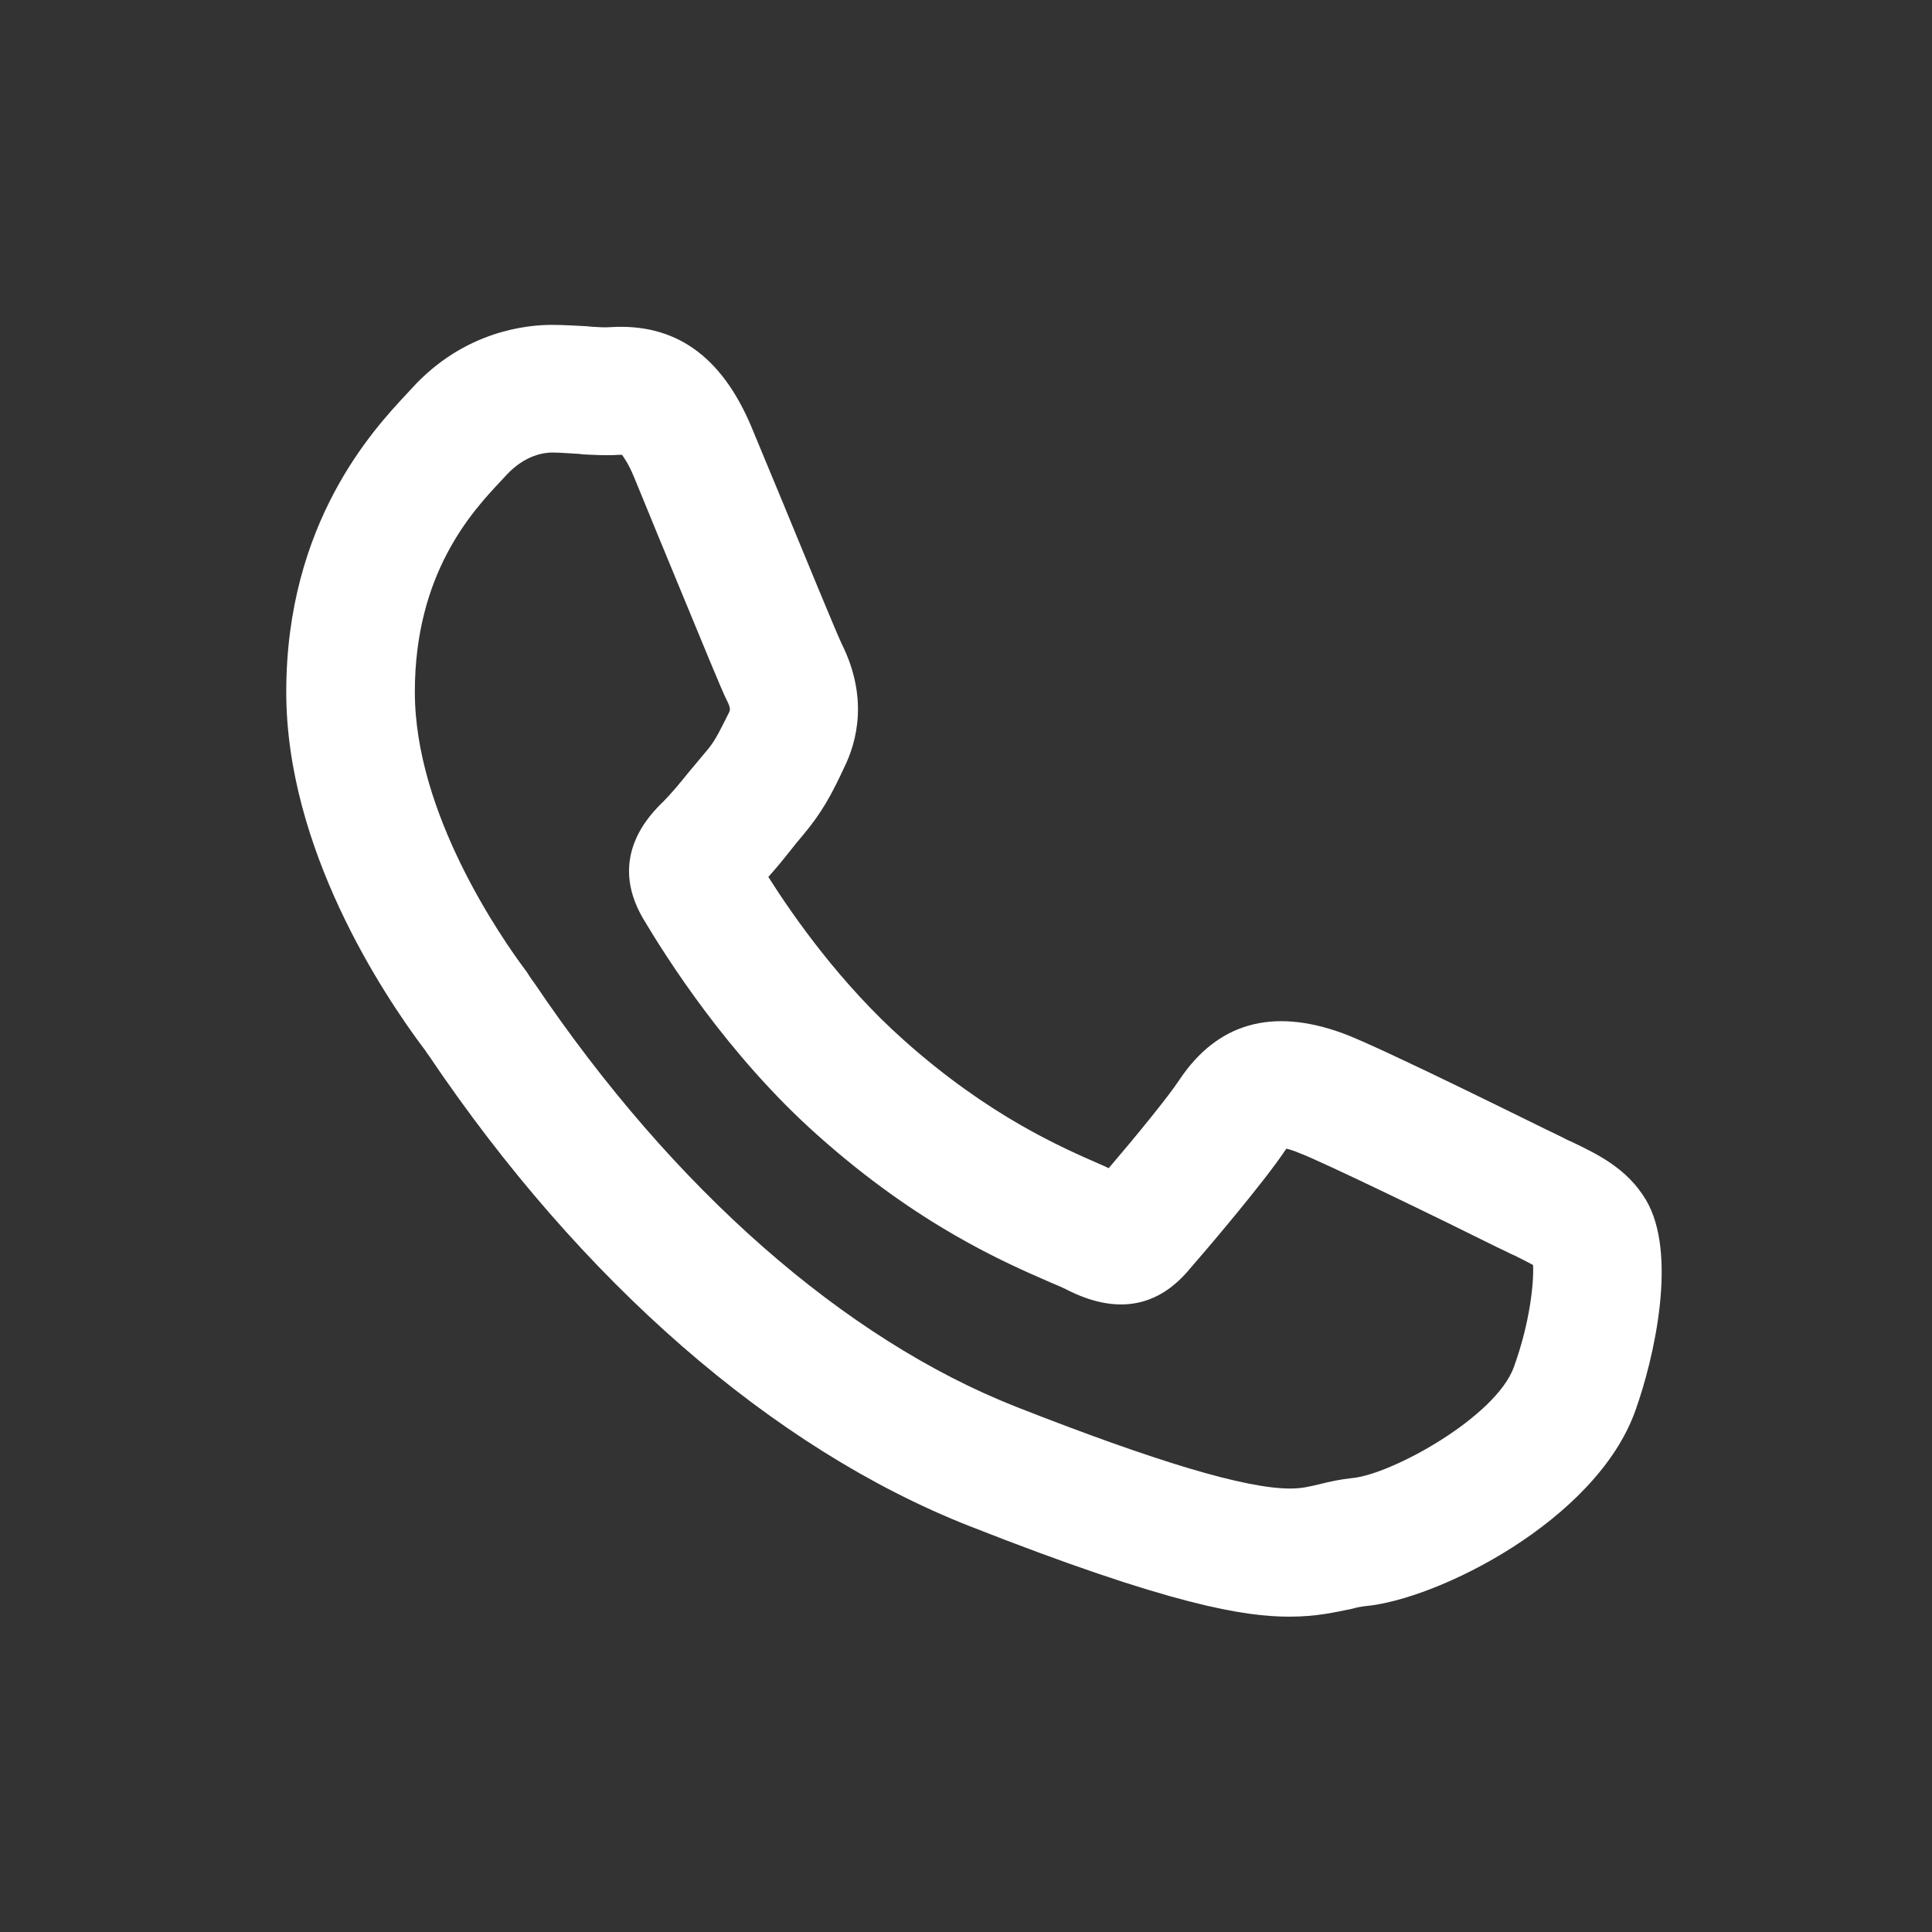 <?xml version="1.0" encoding="utf-8"?>
<!-- Generator: Adobe Illustrator 25.2.1, SVG Export Plug-In . SVG Version: 6.00 Build 0)  -->
<svg version="1.1" id="Camada_1" xmlns="http://www.w3.org/2000/svg" xmlns:xlink="http://www.w3.org/1999/xlink" x="0px" y="0px"
	 viewBox="0 0 42.52 42.52" style="enable-background:new 0 0 42.52 42.52;" xml:space="preserve">
<rect x="0" y="0" width="42.52" height="42.52" fill="#333333" stroke="none"/>
<style type="text/css">
	.st0{fill:#FFFFFF;}
</style>
<path class="st0" d="M28.38,35.58c-0.98,0-2.59-0.24-7.06-2c-4.31-1.7-8.53-5.37-11.89-10.36l-0.01-0.01
	c-0.04-0.06-0.07-0.11-0.09-0.13c-0.9-1.2-3.03-4.4-3.03-7.85c0-3.73,1.93-5.79,2.65-6.56l0.12-0.13c1.15-1.26,2.53-1.39,3.07-1.39
	c0.28,0,0.55,0.02,0.78,0.03l0.09,0.01c0.17,0.01,0.3,0.02,0.42,0.01c1.43-0.09,2.45,0.63,3.11,2.2c0.18,0.44,0.45,1.08,0.73,1.76
	l0.02,0.05c0.42,1.02,1.12,2.72,1.23,2.95c0.59,1.18,0.35,2.15,0.05,2.75l-0.08,0.17c-0.19,0.39-0.39,0.79-0.81,1.29
	c-0.1,0.12-0.21,0.25-0.31,0.38c-0.15,0.19-0.3,0.37-0.46,0.55c0.57,0.9,1.6,2.36,2.98,3.59c1.88,1.68,3.49,2.37,4.36,2.75
	c0.05,0.02,0.11,0.05,0.15,0.07c0.59-0.69,1.31-1.57,1.56-1.95c0.83-1.24,2.03-1.59,3.59-1.02c0.81,0.29,4.63,2.2,4.67,2.21
	c0.1,0.05,0.19,0.09,0.28,0.14l0.07,0.03c0.61,0.29,1.24,0.6,1.65,1.28c0.71,1.18,0.19,3.48-0.23,4.65
	c-0.86,2.41-4.35,4.16-5.96,4.3c-0.07,0.01-0.15,0.02-0.29,0.06C29.39,35.48,28.98,35.58,28.38,35.58z M11.77,21.65
	c3.05,4.52,6.81,7.82,10.59,9.31c3.08,1.21,5.05,1.8,6.03,1.8c0.26,0,0.42-0.04,0.67-0.1c0.2-0.05,0.42-0.1,0.7-0.13
	c0.87-0.08,3.17-1.35,3.56-2.45c0.35-0.97,0.44-1.84,0.42-2.24c-0.11-0.06-0.27-0.14-0.41-0.21l-0.07-0.03
	c-0.1-0.05-0.2-0.1-0.31-0.15c-1.06-0.53-3.9-1.91-4.37-2.08c-0.07-0.03-0.18-0.07-0.27-0.09c-0.01,0.01-0.01,0.02-0.02,0.03
	c-0.48,0.72-1.75,2.21-2.16,2.68c-0.7,0.8-1.59,0.93-2.64,0.4c-0.09-0.05-0.22-0.1-0.38-0.17c-1.01-0.44-2.89-1.25-5.11-3.23
	c-1.99-1.77-3.35-3.94-3.85-4.78c-0.78-1.34,0.14-2.27,0.45-2.57c0.16-0.16,0.37-0.41,0.57-0.66c0.13-0.15,0.24-0.29,0.36-0.43
	c0.2-0.23,0.27-0.39,0.43-0.7l0.09-0.18c0.02-0.05,0.03-0.09-0.05-0.25c-0.11-0.21-0.47-1.1-1.31-3.13l-0.02-0.05
	c-0.28-0.67-0.54-1.32-0.72-1.75c-0.12-0.29-0.22-0.42-0.26-0.48c-0.02,0-0.04,0-0.07,0c-0.3,0.02-0.56,0-0.79-0.01l-0.08-0.01
	c-0.2-0.01-0.41-0.03-0.6-0.03c-0.17,0-0.59,0.05-1,0.49l-0.13,0.14c-0.62,0.66-1.89,2.02-1.89,4.64c0,2.67,1.89,5.4,2.47,6.17
	C11.63,21.45,11.68,21.53,11.77,21.65l-1.17,0.79L11.77,21.65z M33.86,27.93L33.86,27.93L33.86,27.93z"/>
</svg>
